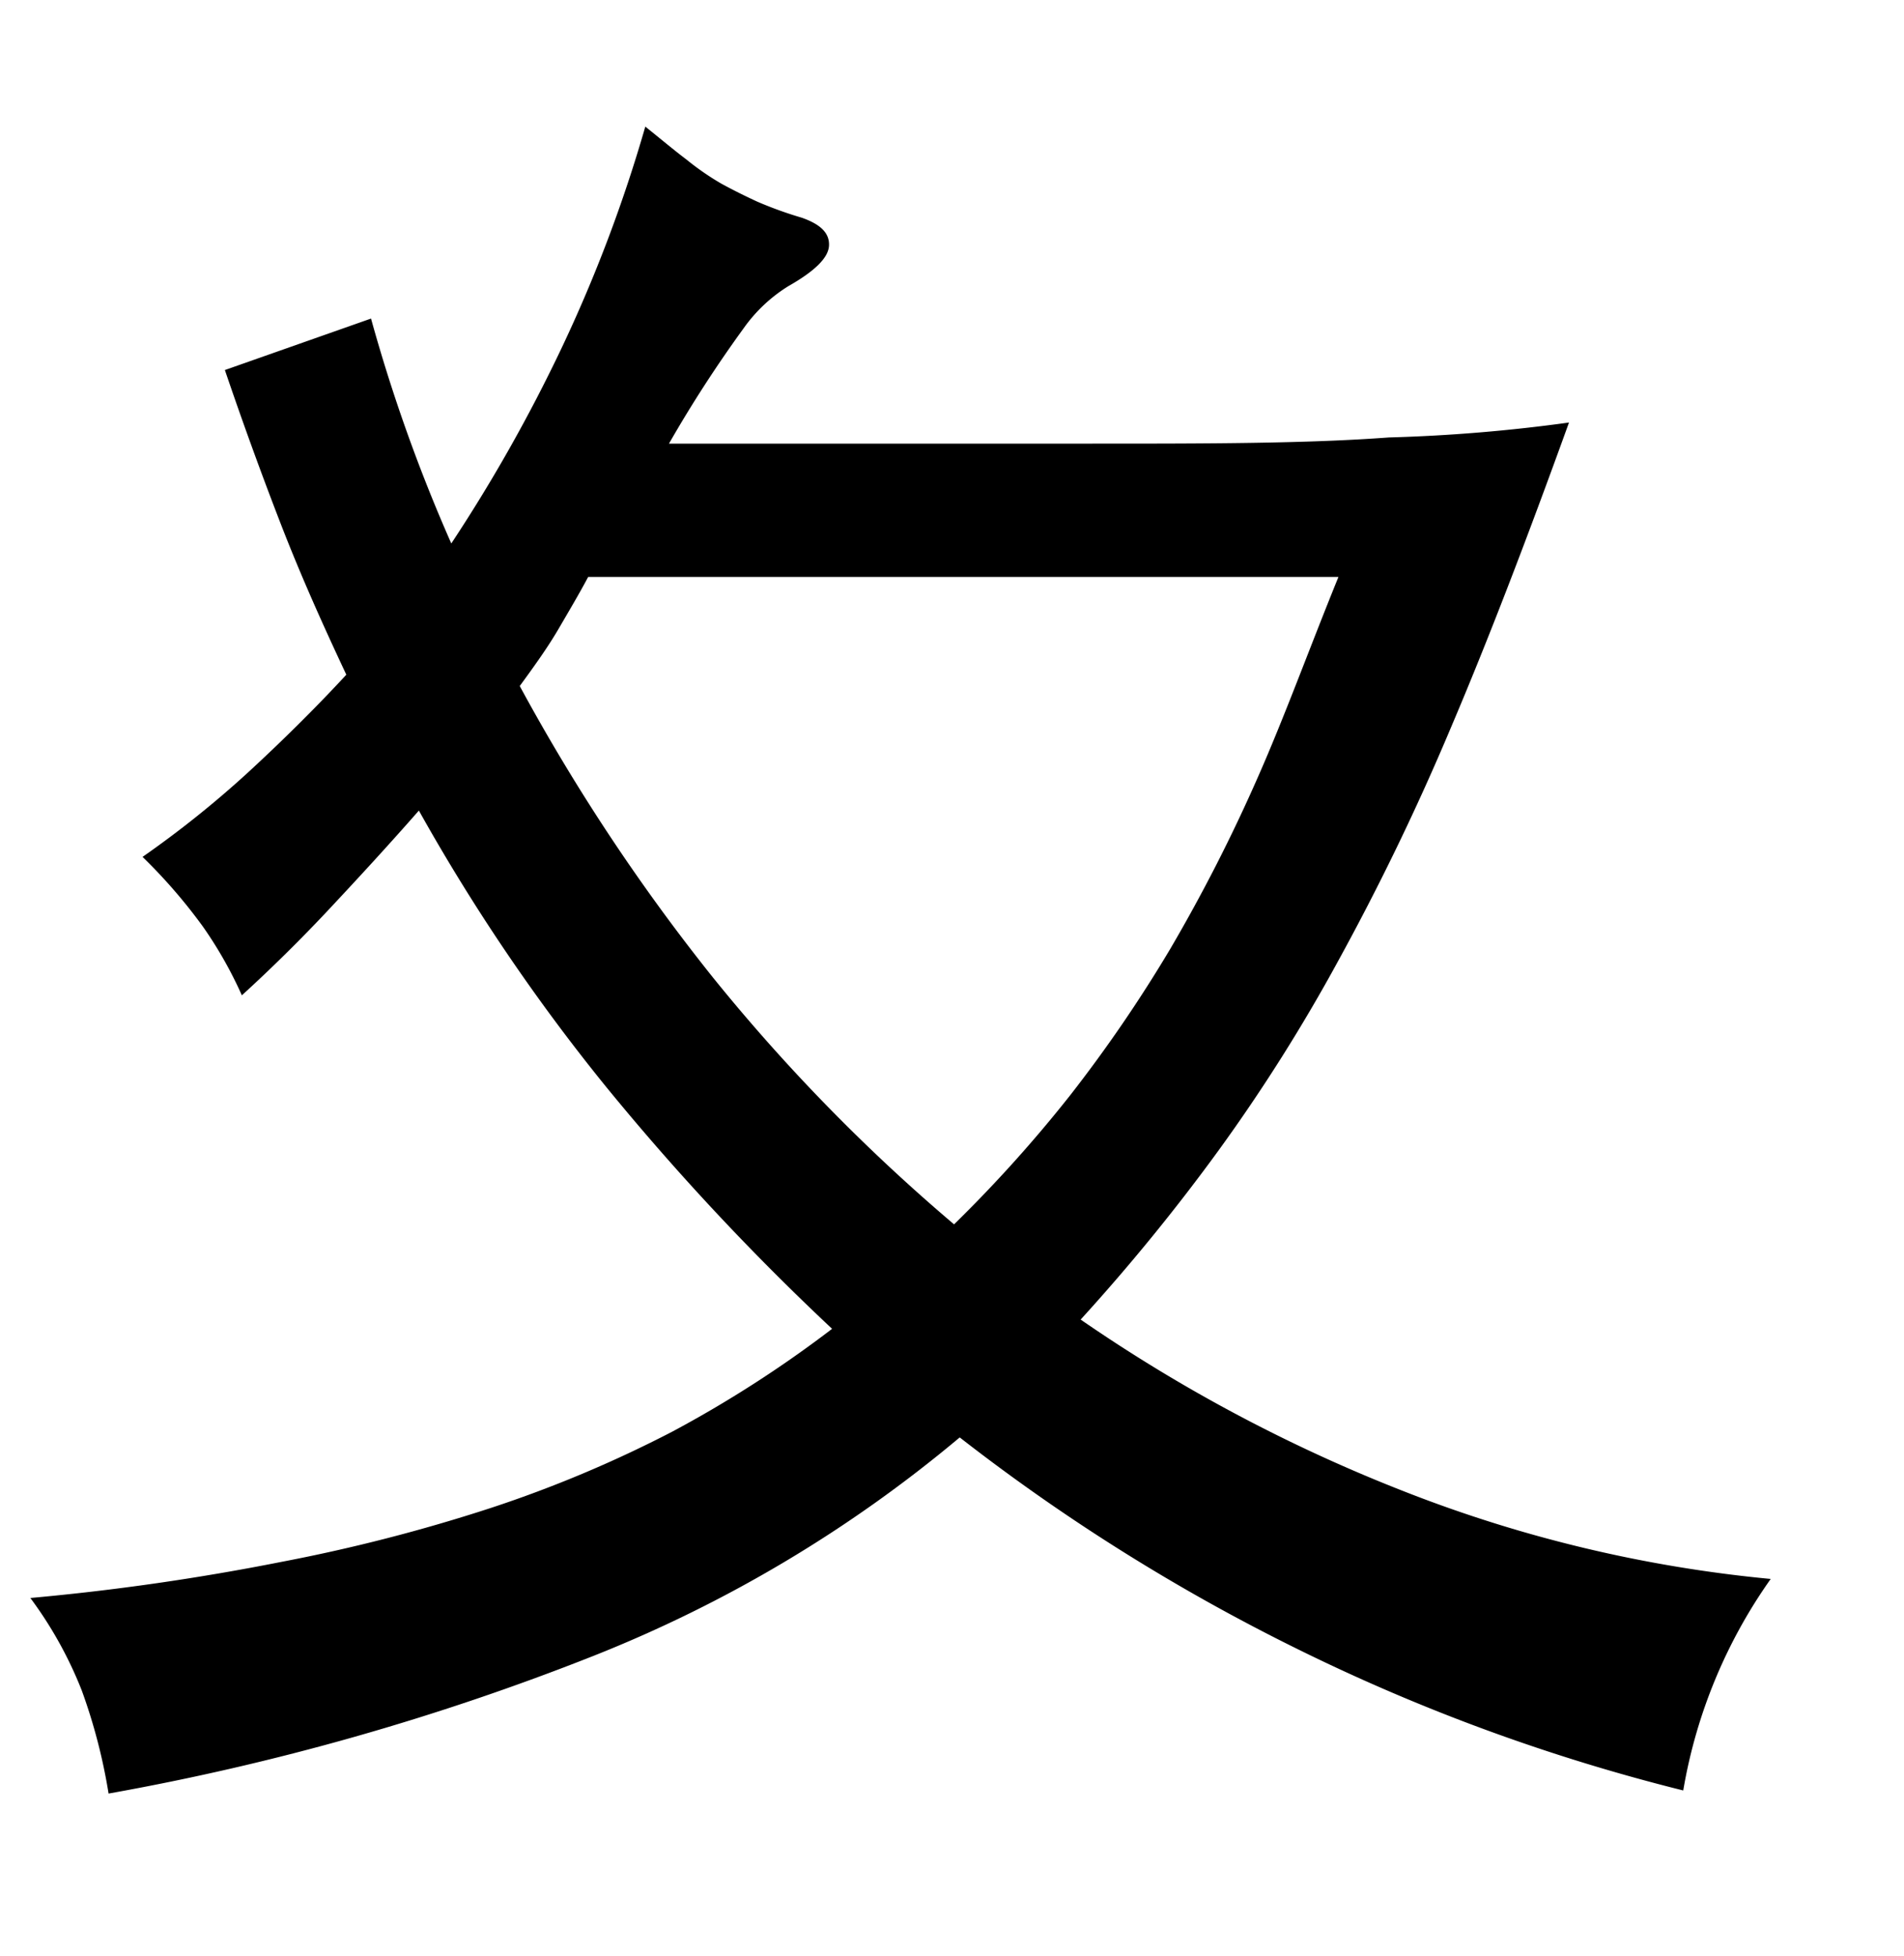 <svg xmlns="http://www.w3.org/2000/svg" viewBox="0 0 37 38"><title>radical</title><g id="radical-35" data-name="Layer 2"><path d="M18.65,27.93a25.93,25.93,0,0,1-7.13,4.25,49.07,49.07,0,0,1-9.41,2.67,10.94,10.94,0,0,0-.52-2,7.79,7.79,0,0,0-1-1.8,46.64,46.64,0,0,0,4.87-.7A33.13,33.13,0,0,0,9.54,29.3a23.83,23.83,0,0,0,3.52-1.48,22.89,22.89,0,0,0,3.11-2,48.58,48.58,0,0,1-4.39-4.7,37.75,37.75,0,0,1-3.64-5.37c-.57.65-1.14,1.27-1.72,1.89s-1.15,1.18-1.72,1.7A8,8,0,0,0,3.94,18a10.49,10.49,0,0,0-1.17-1.35A19.81,19.81,0,0,0,4.83,15c.65-.6,1.29-1.23,1.9-1.89-.47-1-.89-1.94-1.27-2.92s-.75-2-1.09-3l2.84-1a31.79,31.79,0,0,0,1.56,4.37,30.93,30.93,0,0,0,2.14-3.79,28.27,28.27,0,0,0,1.63-4.31c.3.24.56.46.8.64a5.22,5.22,0,0,0,.68.47c.22.12.46.24.7.35a7.6,7.6,0,0,0,.86.31c.37.13.54.3.53.54s-.28.5-.79.79a3,3,0,0,0-.87.82A24.61,24.61,0,0,0,13,8.62H21.2c2.24,0,4.18,0,5.79-.12a31.94,31.94,0,0,0,3.5-.29c-.82,2.27-1.58,4.25-2.3,5.94A48.45,48.45,0,0,1,26,18.68a33.75,33.75,0,0,1-2.31,3.66A38.6,38.6,0,0,1,21,25.64,30.82,30.82,0,0,0,27.34,29a26.26,26.26,0,0,0,7.07,1.68,10,10,0,0,0-1.7,4.11,37.26,37.26,0,0,1-7.48-2.74A38,38,0,0,1,18.65,27.93Zm-.11-4.14a26.45,26.45,0,0,0,2.25-2.5,27.42,27.42,0,0,0,1.95-2.85,32.32,32.32,0,0,0,1.7-3.33c.53-1.2,1-2.5,1.57-3.9H11.43c-.17.32-.36.64-.57,1s-.46.71-.76,1.12A38.25,38.25,0,0,0,13.86,19,35.62,35.62,0,0,0,18.54,23.79Z"/></g></svg>